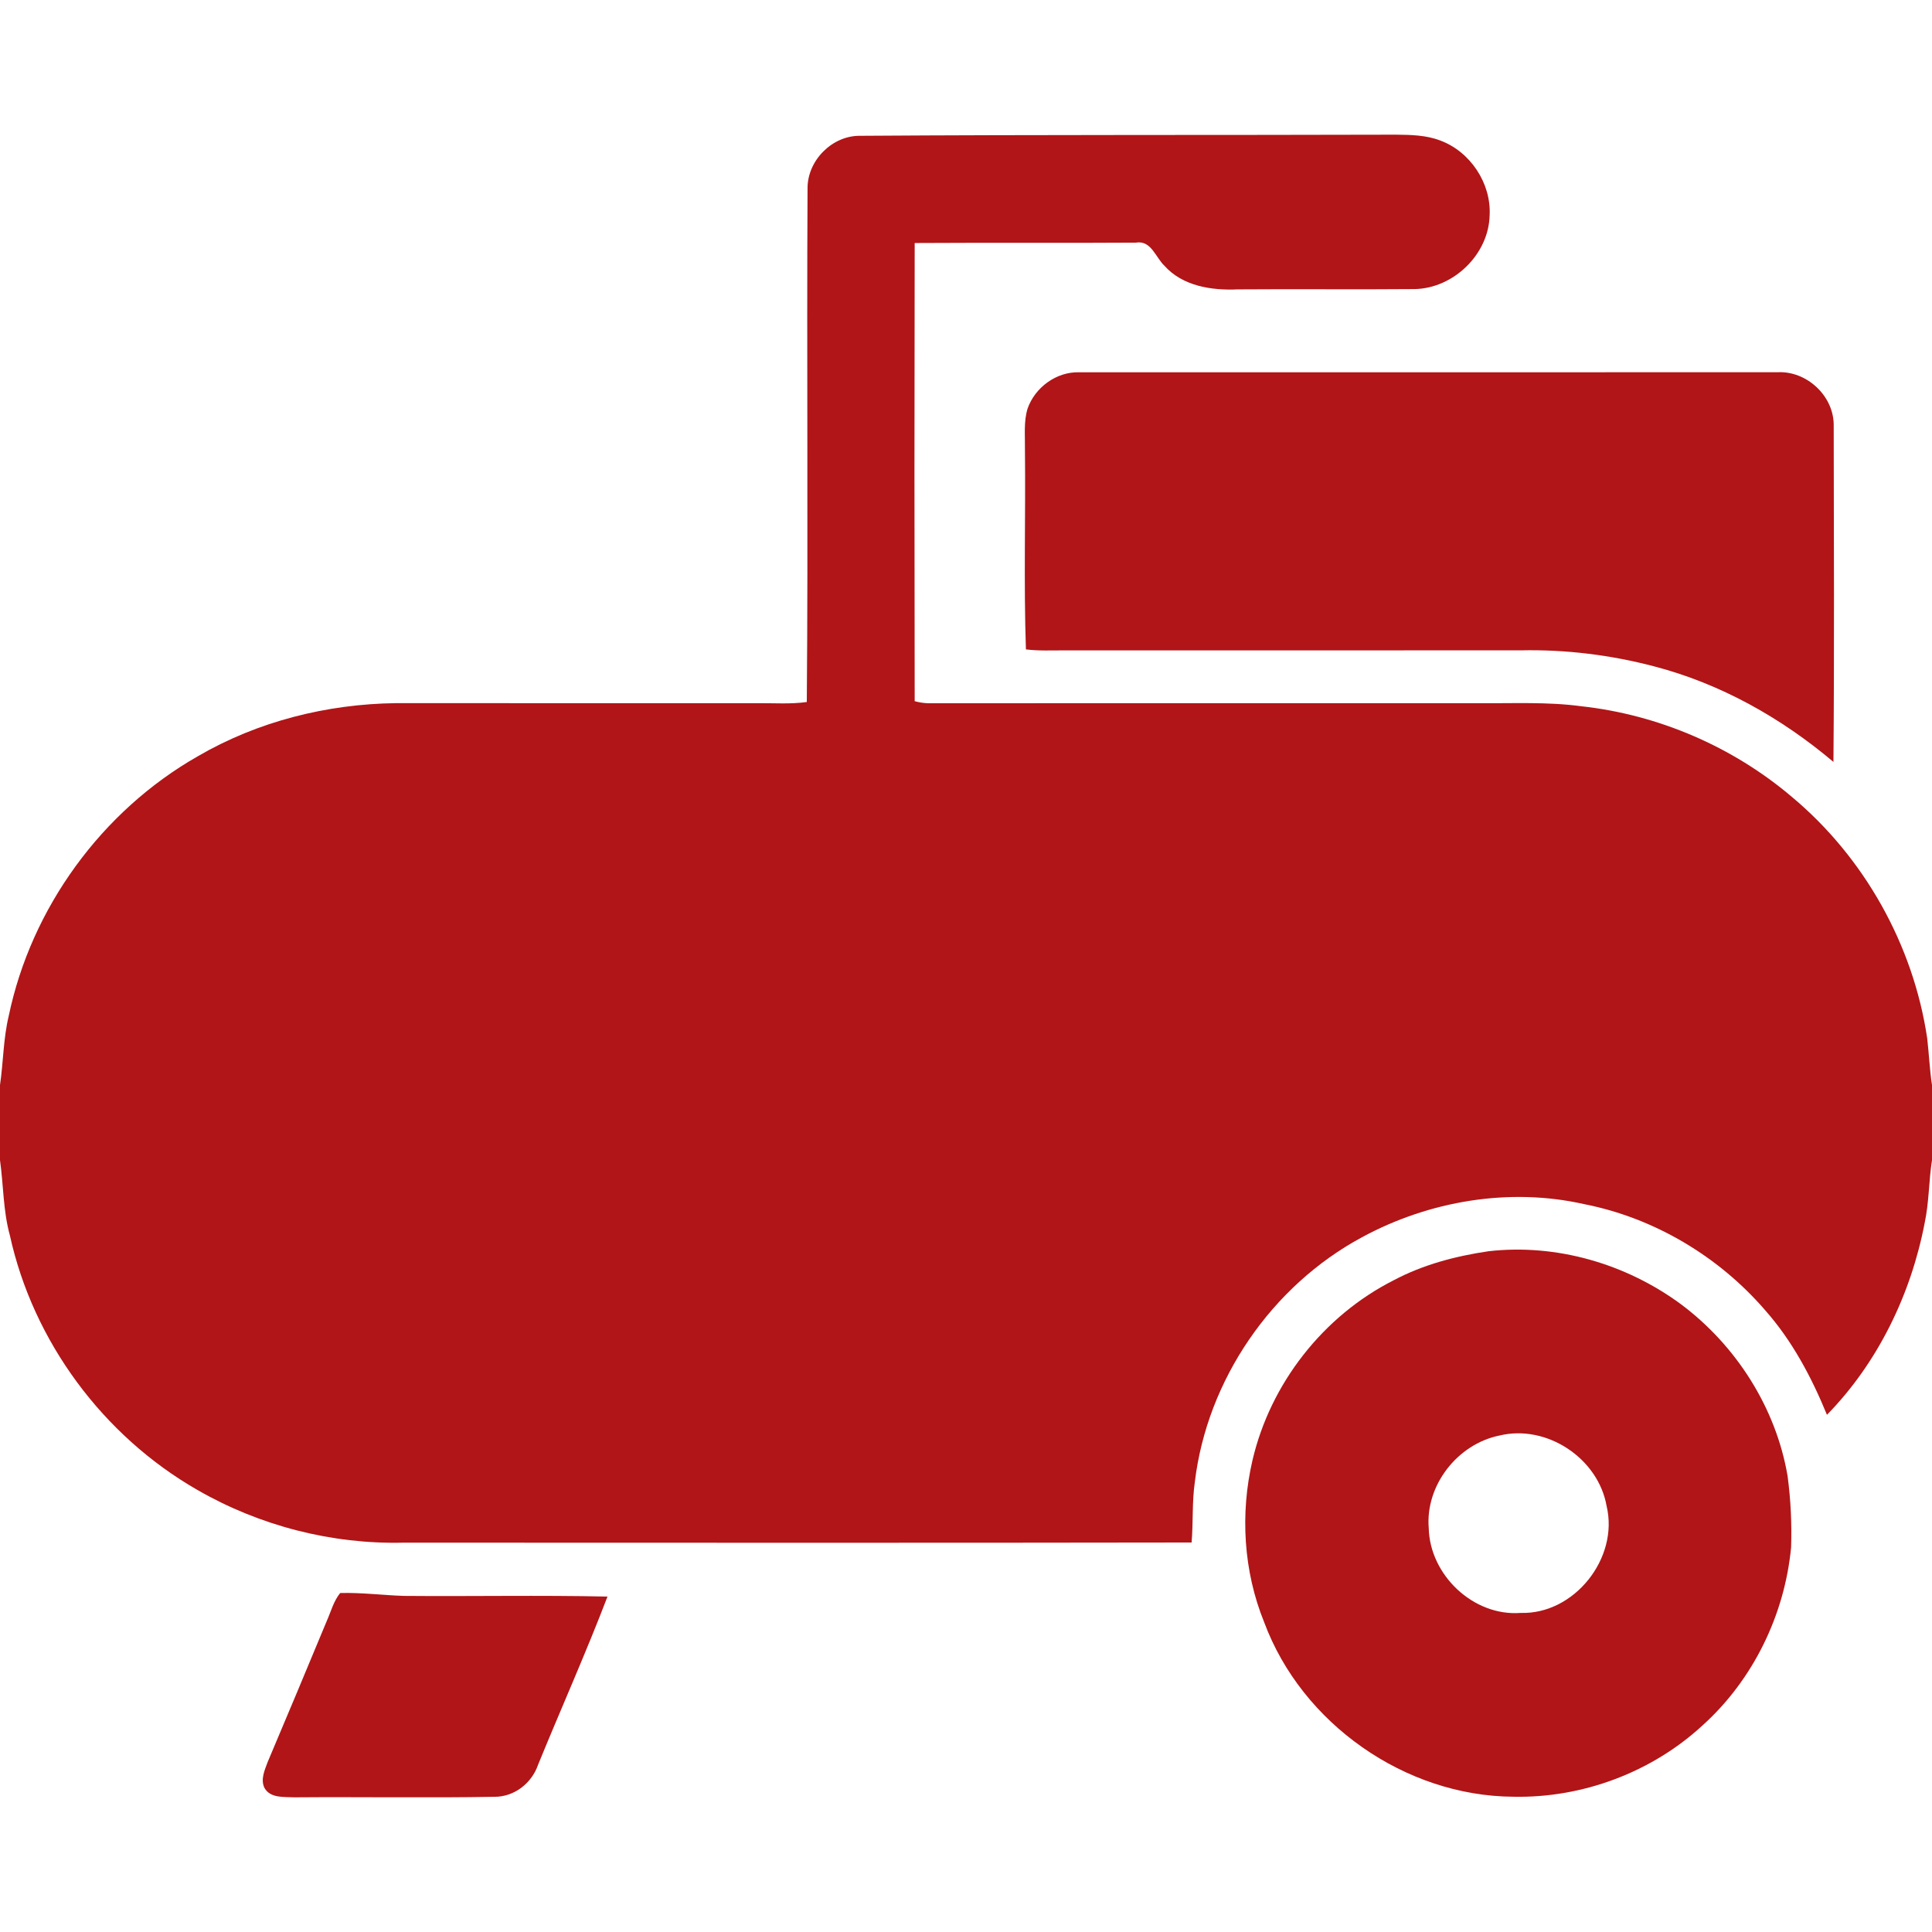 <?xml version="1.0" encoding="UTF-8" ?>
<svg width="512pt" height="512pt" viewBox="0 0 512 512" version="1.1" xmlns="http://www.w3.org/2000/svg">
<g>
<path fill="#b11517" d=" M 214.01 49.92 C 213.96 42.54 220.53 35.90 227.93 35.99 C 275.28 35.67 322.64 35.83 370.00 35.69 C 373.92 35.73 377.95 35.81 381.66 37.23 C 389.62 40.16 395.20 48.54 394.77 57.02 C 394.55 67.38 385.23 76.40 374.92 76.61 C 359.28 76.75 343.63 76.57 327.99 76.69 C 321.09 77.00 313.41 75.84 308.58 70.42 C 306.21 68.17 305.07 63.61 301.02 64.30 C 281.49 64.43 261.94 64.28 242.40 64.40 C 242.32 104.86 242.32 145.35 242.40 185.82 C 243.56 186.14 244.74 186.33 245.94 186.37 C 294.62 186.33 343.31 186.36 392.00 186.35 C 401.00 186.44 410.06 185.95 419.02 187.16 C 439.47 189.39 459.16 197.86 474.85 211.17 C 494.06 227.21 507.05 250.43 510.73 275.17 C 511.20 279.29 511.38 283.45 512.00 287.56 L 512.00 307.44 C 511.15 312.93 511.23 318.53 510.08 323.98 C 506.47 342.90 497.68 361.13 484.16 374.94 C 480.07 364.97 474.96 355.33 467.78 347.22 C 455.46 332.95 438.39 322.77 419.87 319.12 C 400.04 314.63 378.74 318.24 360.95 327.88 C 336.96 340.79 319.88 365.70 316.64 392.77 C 315.88 398.08 316.23 403.45 315.79 408.78 C 246.20 408.90 176.59 408.83 106.99 408.82 C 87.93 409.29 68.77 404.35 52.26 394.82 C 27.32 380.51 8.79 355.51 2.62 327.40 C 0.82 320.89 0.93 314.09 0.00 307.44 L 0.00 287.56 C 0.89 281.47 0.87 275.25 2.31 269.24 C 8.29 240.58 26.98 214.91 52.42 200.42 C 68.29 191.17 86.63 186.57 104.95 186.34 C 136.96 186.37 168.98 186.34 201.00 186.35 C 205.27 186.32 209.56 186.64 213.81 186.04 C 214.19 140.68 213.76 95.29 214.01 49.92 Z" />
<path fill="#b11517" d=" M 272.31 108.31 C 274.27 102.66 279.98 98.47 286.01 98.66 C 347.67 98.65 409.33 98.66 470.99 98.65 C 478.83 98.20 486.12 105.02 485.95 112.92 C 485.99 142.58 486.13 172.25 485.88 201.92 C 472.08 190.25 455.94 181.18 438.39 176.60 C 426.87 173.57 414.92 172.09 403.00 172.35 C 362.67 172.36 322.33 172.34 282.00 172.36 C 278.62 172.35 275.23 172.52 271.88 172.10 C 271.28 154.42 271.82 136.69 271.62 119.00 C 271.68 115.44 271.26 111.77 272.31 108.31 Z" />
<path fill="#b11517" d=" M 394.49 331.59 C 412.48 329.54 430.88 334.91 445.41 345.59 C 460.07 356.51 470.65 373.07 473.73 391.16 C 474.56 397.41 474.87 403.76 474.66 410.07 C 472.96 427.94 464.59 445.18 451.21 457.23 C 437.73 469.68 419.36 476.55 401.02 476.15 C 372.36 475.97 344.99 456.77 335.02 429.91 C 329.53 416.40 328.62 401.16 331.92 386.99 C 336.66 366.66 350.68 348.73 369.31 339.30 C 377.12 335.14 385.78 332.87 394.49 331.59 M 397.33 380.44 C 386.26 382.70 377.69 393.63 378.63 404.98 C 378.92 417.40 390.46 428.39 402.98 427.44 C 417.22 427.89 429.07 412.90 425.77 399.12 C 423.55 386.45 409.89 377.38 397.33 380.44 Z" />
<path fill="#b11517" d=" M 90.15 422.17 C 95.78 422.01 101.38 422.75 107.00 422.93 C 124.99 423.09 143.00 422.71 160.99 423.11 C 155.26 438.09 148.68 452.78 142.61 467.64 C 140.93 472.56 136.31 476.20 131.03 476.17 C 113.36 476.48 95.68 476.17 78.01 476.31 C 75.27 476.16 71.62 476.61 70.06 473.77 C 69.01 471.51 70.15 469.08 70.94 466.94 C 76.21 454.51 81.42 442.05 86.59 429.59 C 87.71 427.09 88.40 424.31 90.15 422.17 Z" />
</g>
</svg>